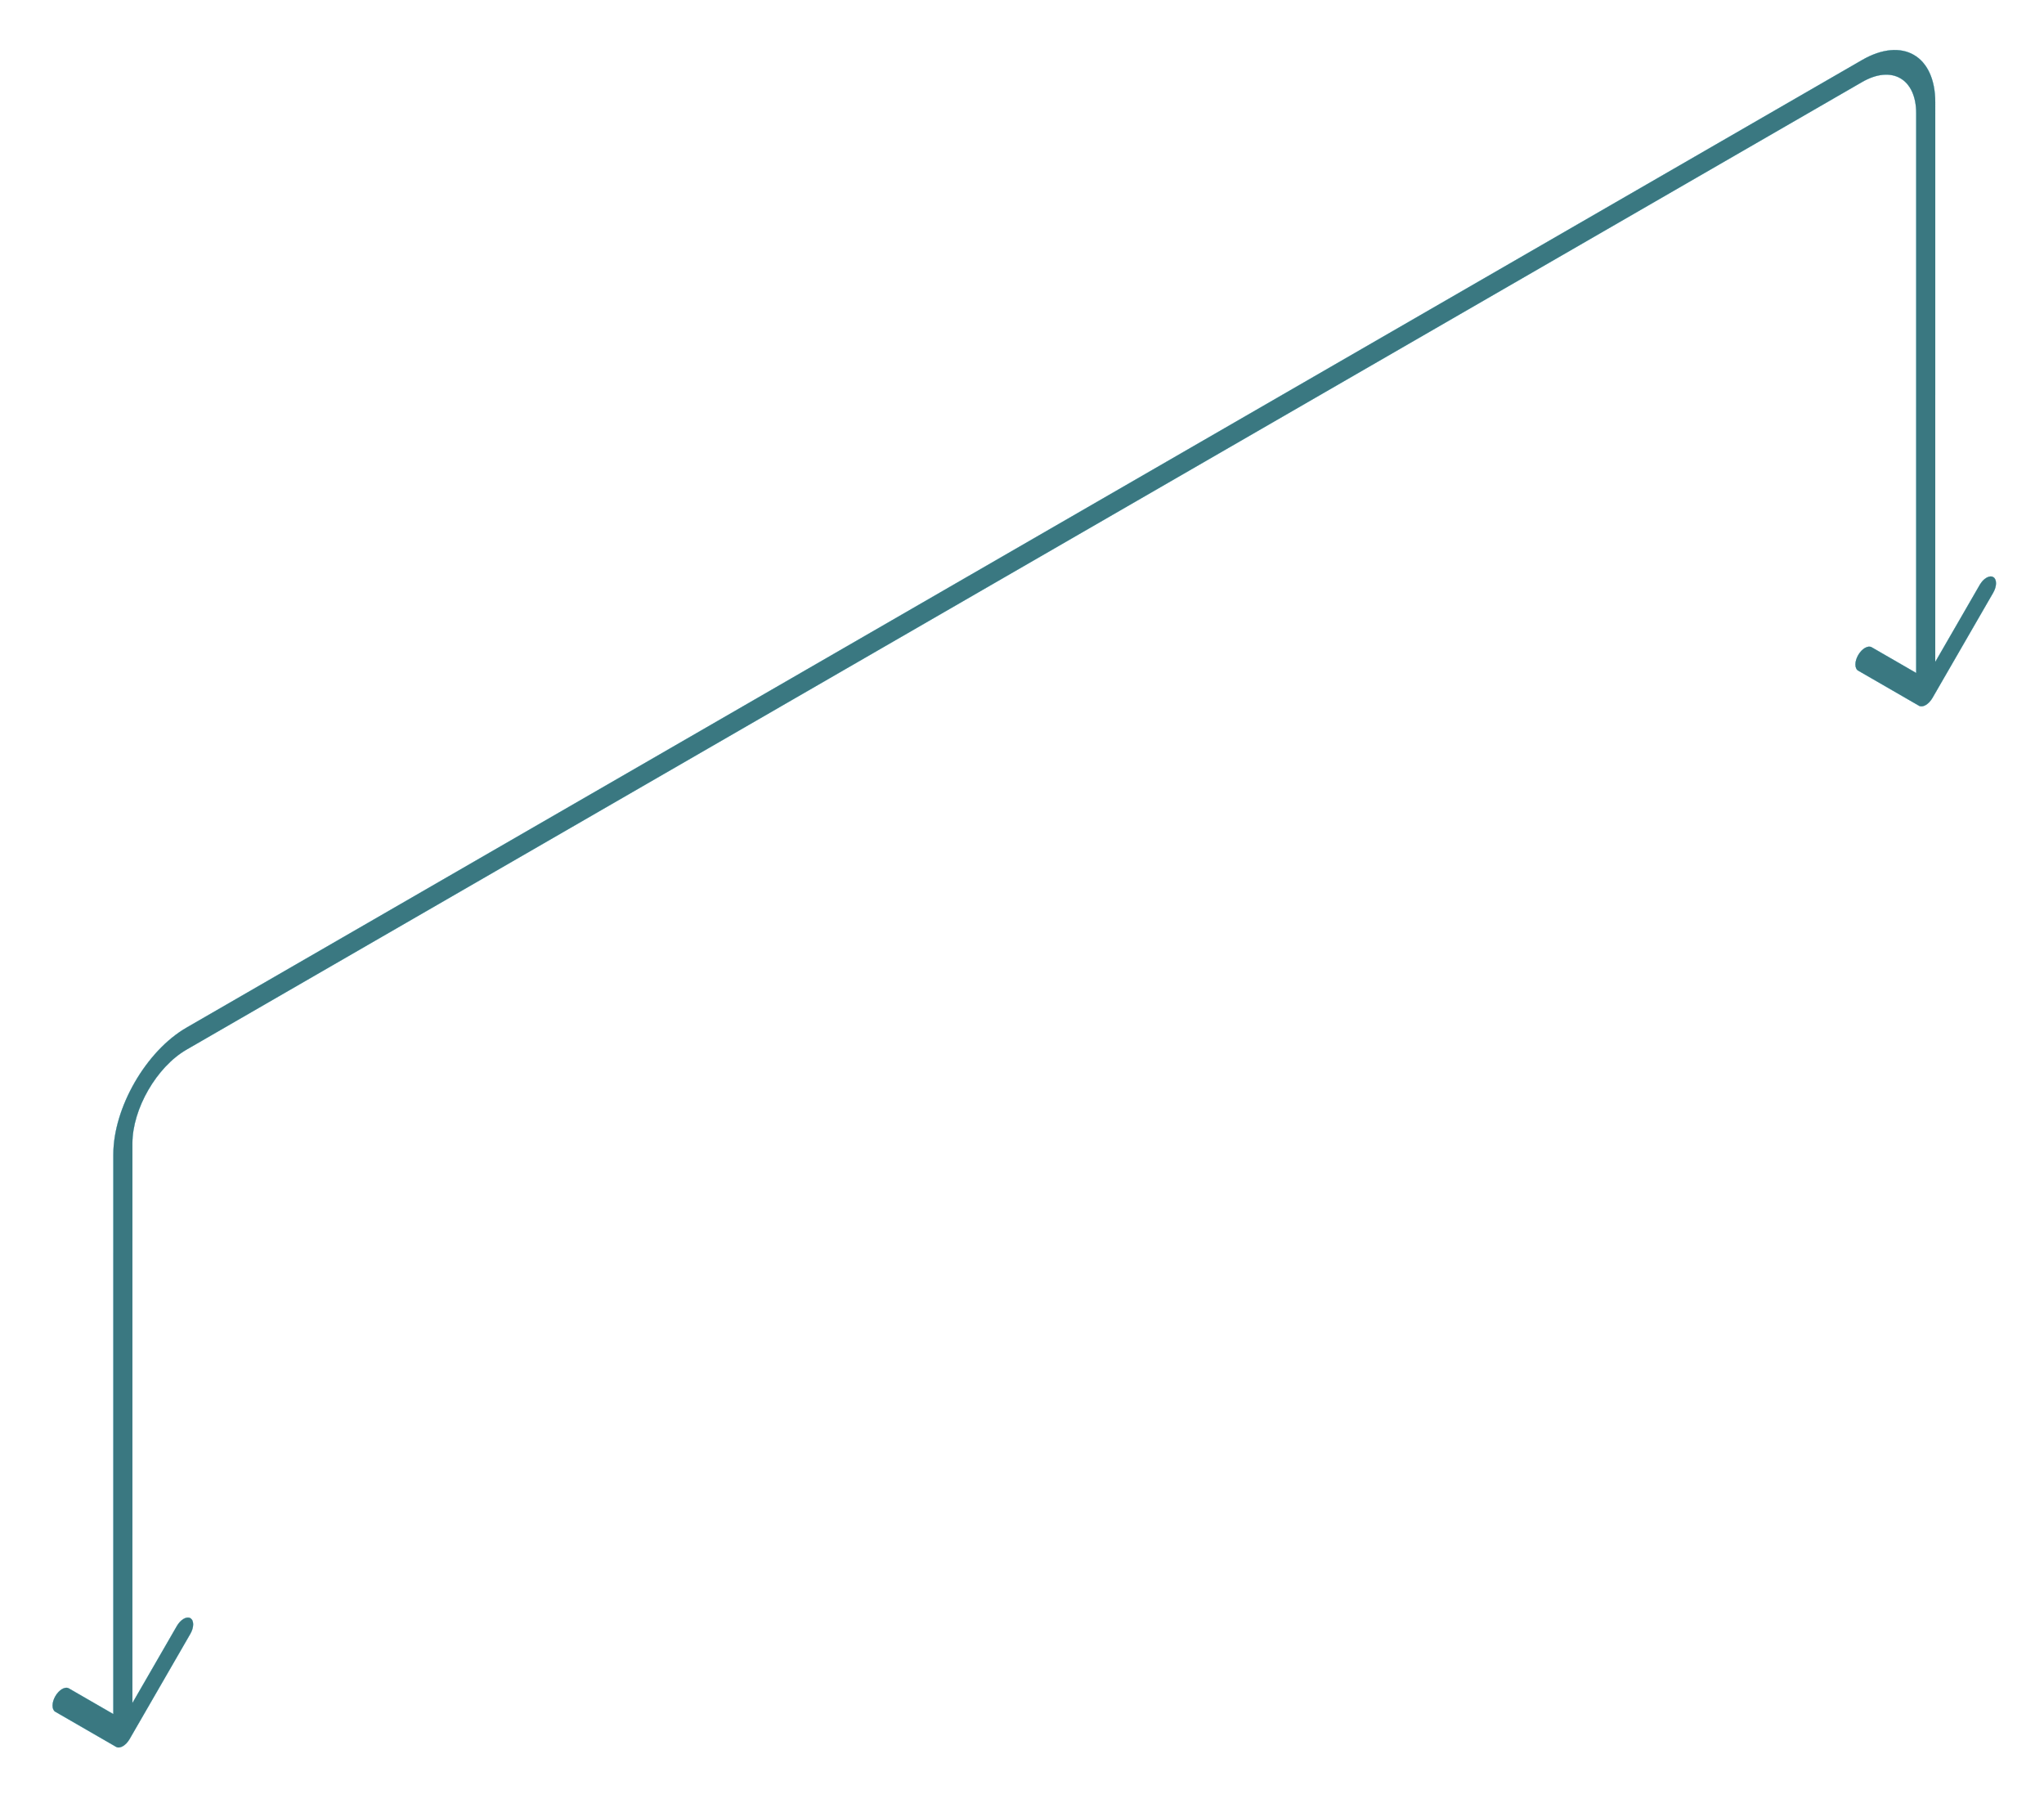 <svg xmlns="http://www.w3.org/2000/svg" width="333px" height="293px" viewBox="0 0 333 293" fill="none" aria-hidden="true">
<g filter="url(#filter0_f_1_2075665642e0f02fe)">
<path d="M18.914 284.547C19.522 284.898 20.507 284.329 21.114 283.277L31.015 266.129C31.622 265.076 31.622 263.939 31.015 263.588C30.407 263.238 29.422 263.806 28.815 264.859L20.014 280.101L11.214 275.021C10.607 274.67 9.622 275.239 9.014 276.291C8.407 277.343 8.407 278.481 9.014 278.831L18.914 284.547ZM312.628 114.959C313.236 115.309 314.221 114.741 314.828 113.688L324.729 96.54C325.336 95.488 325.336 94.351 324.729 94C324.121 93.649 323.136 94.218 322.529 95.27L313.728 110.513L304.928 105.432C304.321 105.082 303.336 105.65 302.728 106.703C302.121 107.755 302.121 108.892 302.728 109.243L312.628 114.959ZM21.57 281.743L21.573 186.249L18.462 188.045L18.459 283.54L21.57 281.743ZM30.389 170.979L303.361 13.367L303.361 9.775L30.389 167.387L30.389 170.979ZM312.176 18.457L312.173 113.952L315.284 112.155L315.287 16.66L312.176 18.457ZM303.361 13.367C308.229 10.556 312.176 12.835 312.176 18.457L315.287 16.66C315.287 9.054 309.948 5.971 303.361 9.775L303.361 13.367ZM21.573 186.249C21.573 180.627 25.52 173.79 30.389 170.979L30.389 167.387C23.802 171.19 18.462 180.439 18.462 188.045L21.573 186.249Z" fill="#BAE5EE"/>
</g>
<g filter="url(#filter1_f_1_2075665642e0f02fe)">
<path d="M18.914 284.547C19.522 284.898 20.507 284.329 21.114 283.277L31.015 266.129C31.622 265.076 31.622 263.939 31.015 263.588C30.407 263.238 29.422 263.806 28.815 264.859L20.014 280.101L11.214 275.021C10.607 274.67 9.622 275.239 9.014 276.291C8.407 277.343 8.407 278.481 9.014 278.831L18.914 284.547ZM312.628 114.959C313.236 115.309 314.221 114.741 314.828 113.688L324.729 96.54C325.336 95.488 325.336 94.351 324.729 94C324.121 93.649 323.136 94.218 322.529 95.27L313.728 110.513L304.928 105.432C304.321 105.082 303.336 105.65 302.728 106.703C302.121 107.755 302.121 108.892 302.728 109.243L312.628 114.959ZM21.57 281.743L21.573 186.249L18.462 188.045L18.459 283.54L21.57 281.743ZM30.389 170.979L303.361 13.367L303.361 9.775L30.389 167.387L30.389 170.979ZM312.176 18.457L312.173 113.952L315.284 112.155L315.287 16.66L312.176 18.457ZM303.361 13.367C308.229 10.556 312.176 12.835 312.176 18.457L315.287 16.66C315.287 9.054 309.948 5.971 303.361 9.775L303.361 13.367ZM21.573 186.249C21.573 180.627 25.52 173.79 30.389 170.979L30.389 167.387C23.802 171.19 18.462 180.439 18.462 188.045L21.573 186.249Z" fill="#BAE5EE"/>
</g>
<g filter="url(#filter2_f_1_2075665642e0f02fe)">
<path d="M18.914 284.547C19.522 284.898 20.507 284.329 21.114 283.277L31.015 266.129C31.622 265.076 31.622 263.939 31.015 263.588C30.407 263.238 29.422 263.806 28.815 264.859L20.014 280.101L11.214 275.021C10.607 274.67 9.622 275.239 9.014 276.291C8.407 277.343 8.407 278.481 9.014 278.831L18.914 284.547ZM312.628 114.959C313.236 115.309 314.221 114.741 314.828 113.688L324.729 96.54C325.336 95.488 325.336 94.351 324.729 94C324.121 93.649 323.136 94.218 322.529 95.27L313.728 110.513L304.928 105.432C304.321 105.082 303.336 105.65 302.728 106.703C302.121 107.755 302.121 108.892 302.728 109.243L312.628 114.959ZM21.57 281.743L21.573 186.249L18.462 188.045L18.459 283.54L21.57 281.743ZM30.389 170.979L303.361 13.367L303.361 9.775L30.389 167.387L30.389 170.979ZM312.176 18.457L312.173 113.952L315.284 112.155L315.287 16.66L312.176 18.457ZM303.361 13.367C308.229 10.556 312.176 12.835 312.176 18.457L315.287 16.66C315.287 9.054 309.948 5.971 303.361 9.775L303.361 13.367ZM21.573 186.249C21.573 180.627 25.52 173.79 30.389 170.979L30.389 167.387C23.802 171.19 18.462 180.439 18.462 188.045L21.573 186.249Z" fill="#BAE5EE"/>
</g>
<g filter="url(#filter3_f_1_2075665642e0f02fe)">
<path d="M18.914 284.547C19.522 284.898 20.507 284.329 21.114 283.277L31.015 266.129C31.622 265.076 31.622 263.939 31.015 263.588C30.407 263.238 29.422 263.806 28.815 264.859L20.014 280.101L11.214 275.021C10.607 274.67 9.622 275.239 9.014 276.291C8.407 277.343 8.407 278.481 9.014 278.831L18.914 284.547ZM312.628 114.959C313.236 115.309 314.221 114.741 314.828 113.688L324.729 96.54C325.336 95.488 325.336 94.351 324.729 94C324.121 93.649 323.136 94.218 322.529 95.27L313.728 110.513L304.928 105.432C304.321 105.082 303.336 105.65 302.728 106.703C302.121 107.755 302.121 108.892 302.728 109.243L312.628 114.959ZM21.57 281.743L21.573 186.249L18.462 188.045L18.459 283.54L21.57 281.743ZM30.389 170.979L303.361 13.367L303.361 9.775L30.389 167.387L30.389 170.979ZM312.176 18.457L312.173 113.952L315.284 112.155L315.287 16.66L312.176 18.457ZM303.361 13.367C308.229 10.556 312.176 12.835 312.176 18.457L315.287 16.66C315.287 9.054 309.948 5.971 303.361 9.775L303.361 13.367ZM21.573 186.249C21.573 180.627 25.52 173.79 30.389 170.979L30.389 167.387C23.802 171.19 18.462 180.439 18.462 188.045L21.573 186.249Z" fill="#BAE5EE"/>
</g>
<g filter="url(#filter4_f_1_2075665642e0f02fe)">
<path d="M18.914 284.547C19.522 284.898 20.507 284.329 21.114 283.277L31.015 266.129C31.622 265.076 31.622 263.939 31.015 263.588C30.407 263.238 29.422 263.806 28.815 264.859L20.014 280.101L11.214 275.021C10.607 274.67 9.622 275.239 9.014 276.291C8.407 277.343 8.407 278.481 9.014 278.831L18.914 284.547ZM312.628 114.959C313.236 115.309 314.221 114.741 314.828 113.688L324.729 96.54C325.336 95.488 325.336 94.351 324.729 94C324.121 93.649 323.136 94.218 322.529 95.27L313.728 110.513L304.928 105.432C304.321 105.082 303.336 105.65 302.728 106.703C302.121 107.755 302.121 108.892 302.728 109.243L312.628 114.959ZM21.57 281.743L21.573 186.249L18.462 188.045L18.459 283.54L21.57 281.743ZM30.389 170.979L303.361 13.367L303.361 9.775L30.389 167.387L30.389 170.979ZM312.176 18.457L312.173 113.952L315.284 112.155L315.287 16.66L312.176 18.457ZM303.361 13.367C308.229 10.556 312.176 12.835 312.176 18.457L315.287 16.66C315.287 9.054 309.948 5.971 303.361 9.775L303.361 13.367ZM21.573 186.249C21.573 180.627 25.52 173.79 30.389 170.979L30.389 167.387C23.802 171.19 18.462 180.439 18.462 188.045L21.573 186.249Z" fill="#BAE5EE"/>
</g>
<g filter="url(#filter5_f_1_2075665642e0f02fe)">
<path d="M18.914 284.547C19.522 284.898 20.507 284.329 21.114 283.277L31.015 266.129C31.622 265.076 31.622 263.939 31.015 263.588C30.407 263.238 29.422 263.806 28.815 264.859L20.014 280.101L11.214 275.021C10.607 274.67 9.622 275.239 9.014 276.291C8.407 277.343 8.407 278.481 9.014 278.831L18.914 284.547ZM312.628 114.959C313.236 115.309 314.221 114.741 314.828 113.688L324.729 96.54C325.336 95.488 325.336 94.351 324.729 94C324.121 93.649 323.136 94.218 322.529 95.27L313.728 110.513L304.928 105.432C304.321 105.082 303.336 105.65 302.728 106.703C302.121 107.755 302.121 108.892 302.728 109.243L312.628 114.959ZM21.57 281.743L21.573 186.249L18.462 188.045L18.459 283.54L21.57 281.743ZM30.389 170.979L303.361 13.367L303.361 9.775L30.389 167.387L30.389 170.979ZM312.176 18.457L312.173 113.952L315.284 112.155L315.287 16.66L312.176 18.457ZM303.361 13.367C308.229 10.556 312.176 12.835 312.176 18.457L315.287 16.66C315.287 9.054 309.948 5.971 303.361 9.775L303.361 13.367ZM21.573 186.249C21.573 180.627 25.52 173.79 30.389 170.979L30.389 167.387C23.802 171.19 18.462 180.439 18.462 188.045L21.573 186.249Z" fill="#BAE5EE"/>
</g>
<path d="M18.914 284.547C19.522 284.898 20.507 284.329 21.114 283.277L31.015 266.129C31.622 265.076 31.622 263.939 31.015 263.588C30.407 263.238 29.422 263.806 28.815 264.859L20.014 280.101L11.214 275.021C10.607 274.67 9.622 275.239 9.014 276.291C8.407 277.343 8.407 278.481 9.014 278.831L18.914 284.547ZM312.628 114.959C313.236 115.309 314.221 114.741 314.828 113.688L324.729 96.54C325.336 95.488 325.336 94.351 324.729 94C324.121 93.649 323.136 94.218 322.529 95.27L313.728 110.513L304.928 105.432C304.321 105.082 303.336 105.65 302.728 106.703C302.121 107.755 302.121 108.892 302.728 109.243L312.628 114.959ZM21.57 281.743L21.573 186.249L18.462 188.045L18.459 283.54L21.57 281.743ZM30.389 170.979L303.361 13.367L303.361 9.775L30.389 167.387L30.389 170.979ZM312.176 18.457L312.173 113.952L315.284 112.155L315.287 16.66L312.176 18.457ZM303.361 13.367C308.229 10.556 312.176 12.835 312.176 18.457L315.287 16.66C315.287 9.054 309.948 5.971 303.361 9.775L303.361 13.367ZM21.573 186.249C21.573 180.627 25.52 173.79 30.389 170.979L30.389 167.387C23.802 171.19 18.462 180.439 18.462 188.045L21.573 186.249Z" fill="#3A7881"/>
<defs><linearGradient class="cerosgradient" data-cerosgradient="true" id="CerosGradient_ide71b75fb7" gradientUnits="userSpaceOnUse" x1="50%" y1="100%" x2="50%" y2="0%"><stop offset="0%" stop-color="#d1d1d1"/><stop offset="100%" stop-color="#d1d1d1"/></linearGradient><linearGradient/>
<filter id="filter0_f_1_2075665642e0f02fe" x="0.774" y="0.361" width="332.194" height="292.073" filterUnits="userSpaceOnUse" color-interpolation-filters="sRGB">
<feFlood flood-opacity="0" result="BackgroundImageFix"/>
<feBlend mode="normal" in="SourceGraphic" in2="BackgroundImageFix" result="shape"/>
<feGaussianBlur stdDeviation="3.892" result="effect1_foregroundBlur_1_2075"/>
</filter>
<filter id="filter1_f_1_2075665642e0f02fe" x="0.774" y="0.361" width="332.194" height="292.073" filterUnits="userSpaceOnUse" color-interpolation-filters="sRGB">
<feFlood flood-opacity="0" result="BackgroundImageFix"/>
<feBlend mode="normal" in="SourceGraphic" in2="BackgroundImageFix" result="shape"/>
<feGaussianBlur stdDeviation="3.892" result="effect1_foregroundBlur_1_2075"/>
</filter>
<filter id="filter2_f_1_2075665642e0f02fe" x="0.774" y="0.361" width="332.194" height="292.073" filterUnits="userSpaceOnUse" color-interpolation-filters="sRGB">
<feFlood flood-opacity="0" result="BackgroundImageFix"/>
<feBlend mode="normal" in="SourceGraphic" in2="BackgroundImageFix" result="shape"/>
<feGaussianBlur stdDeviation="3.892" result="effect1_foregroundBlur_1_2075"/>
</filter>
<filter id="filter3_f_1_2075665642e0f02fe" x="0.774" y="0.361" width="332.194" height="292.073" filterUnits="userSpaceOnUse" color-interpolation-filters="sRGB">
<feFlood flood-opacity="0" result="BackgroundImageFix"/>
<feBlend mode="normal" in="SourceGraphic" in2="BackgroundImageFix" result="shape"/>
<feGaussianBlur stdDeviation="3.892" result="effect1_foregroundBlur_1_2075"/>
</filter>
<filter id="filter4_f_1_2075665642e0f02fe" x="0.774" y="0.361" width="332.194" height="292.073" filterUnits="userSpaceOnUse" color-interpolation-filters="sRGB">
<feFlood flood-opacity="0" result="BackgroundImageFix"/>
<feBlend mode="normal" in="SourceGraphic" in2="BackgroundImageFix" result="shape"/>
<feGaussianBlur stdDeviation="3.892" result="effect1_foregroundBlur_1_2075"/>
</filter>
<filter id="filter5_f_1_2075665642e0f02fe" x="0.774" y="0.361" width="332.194" height="292.073" filterUnits="userSpaceOnUse" color-interpolation-filters="sRGB">
<feFlood flood-opacity="0" result="BackgroundImageFix"/>
<feBlend mode="normal" in="SourceGraphic" in2="BackgroundImageFix" result="shape"/>
<feGaussianBlur stdDeviation="3.892" result="effect1_foregroundBlur_1_2075"/>
</filter>
</defs>
</svg>